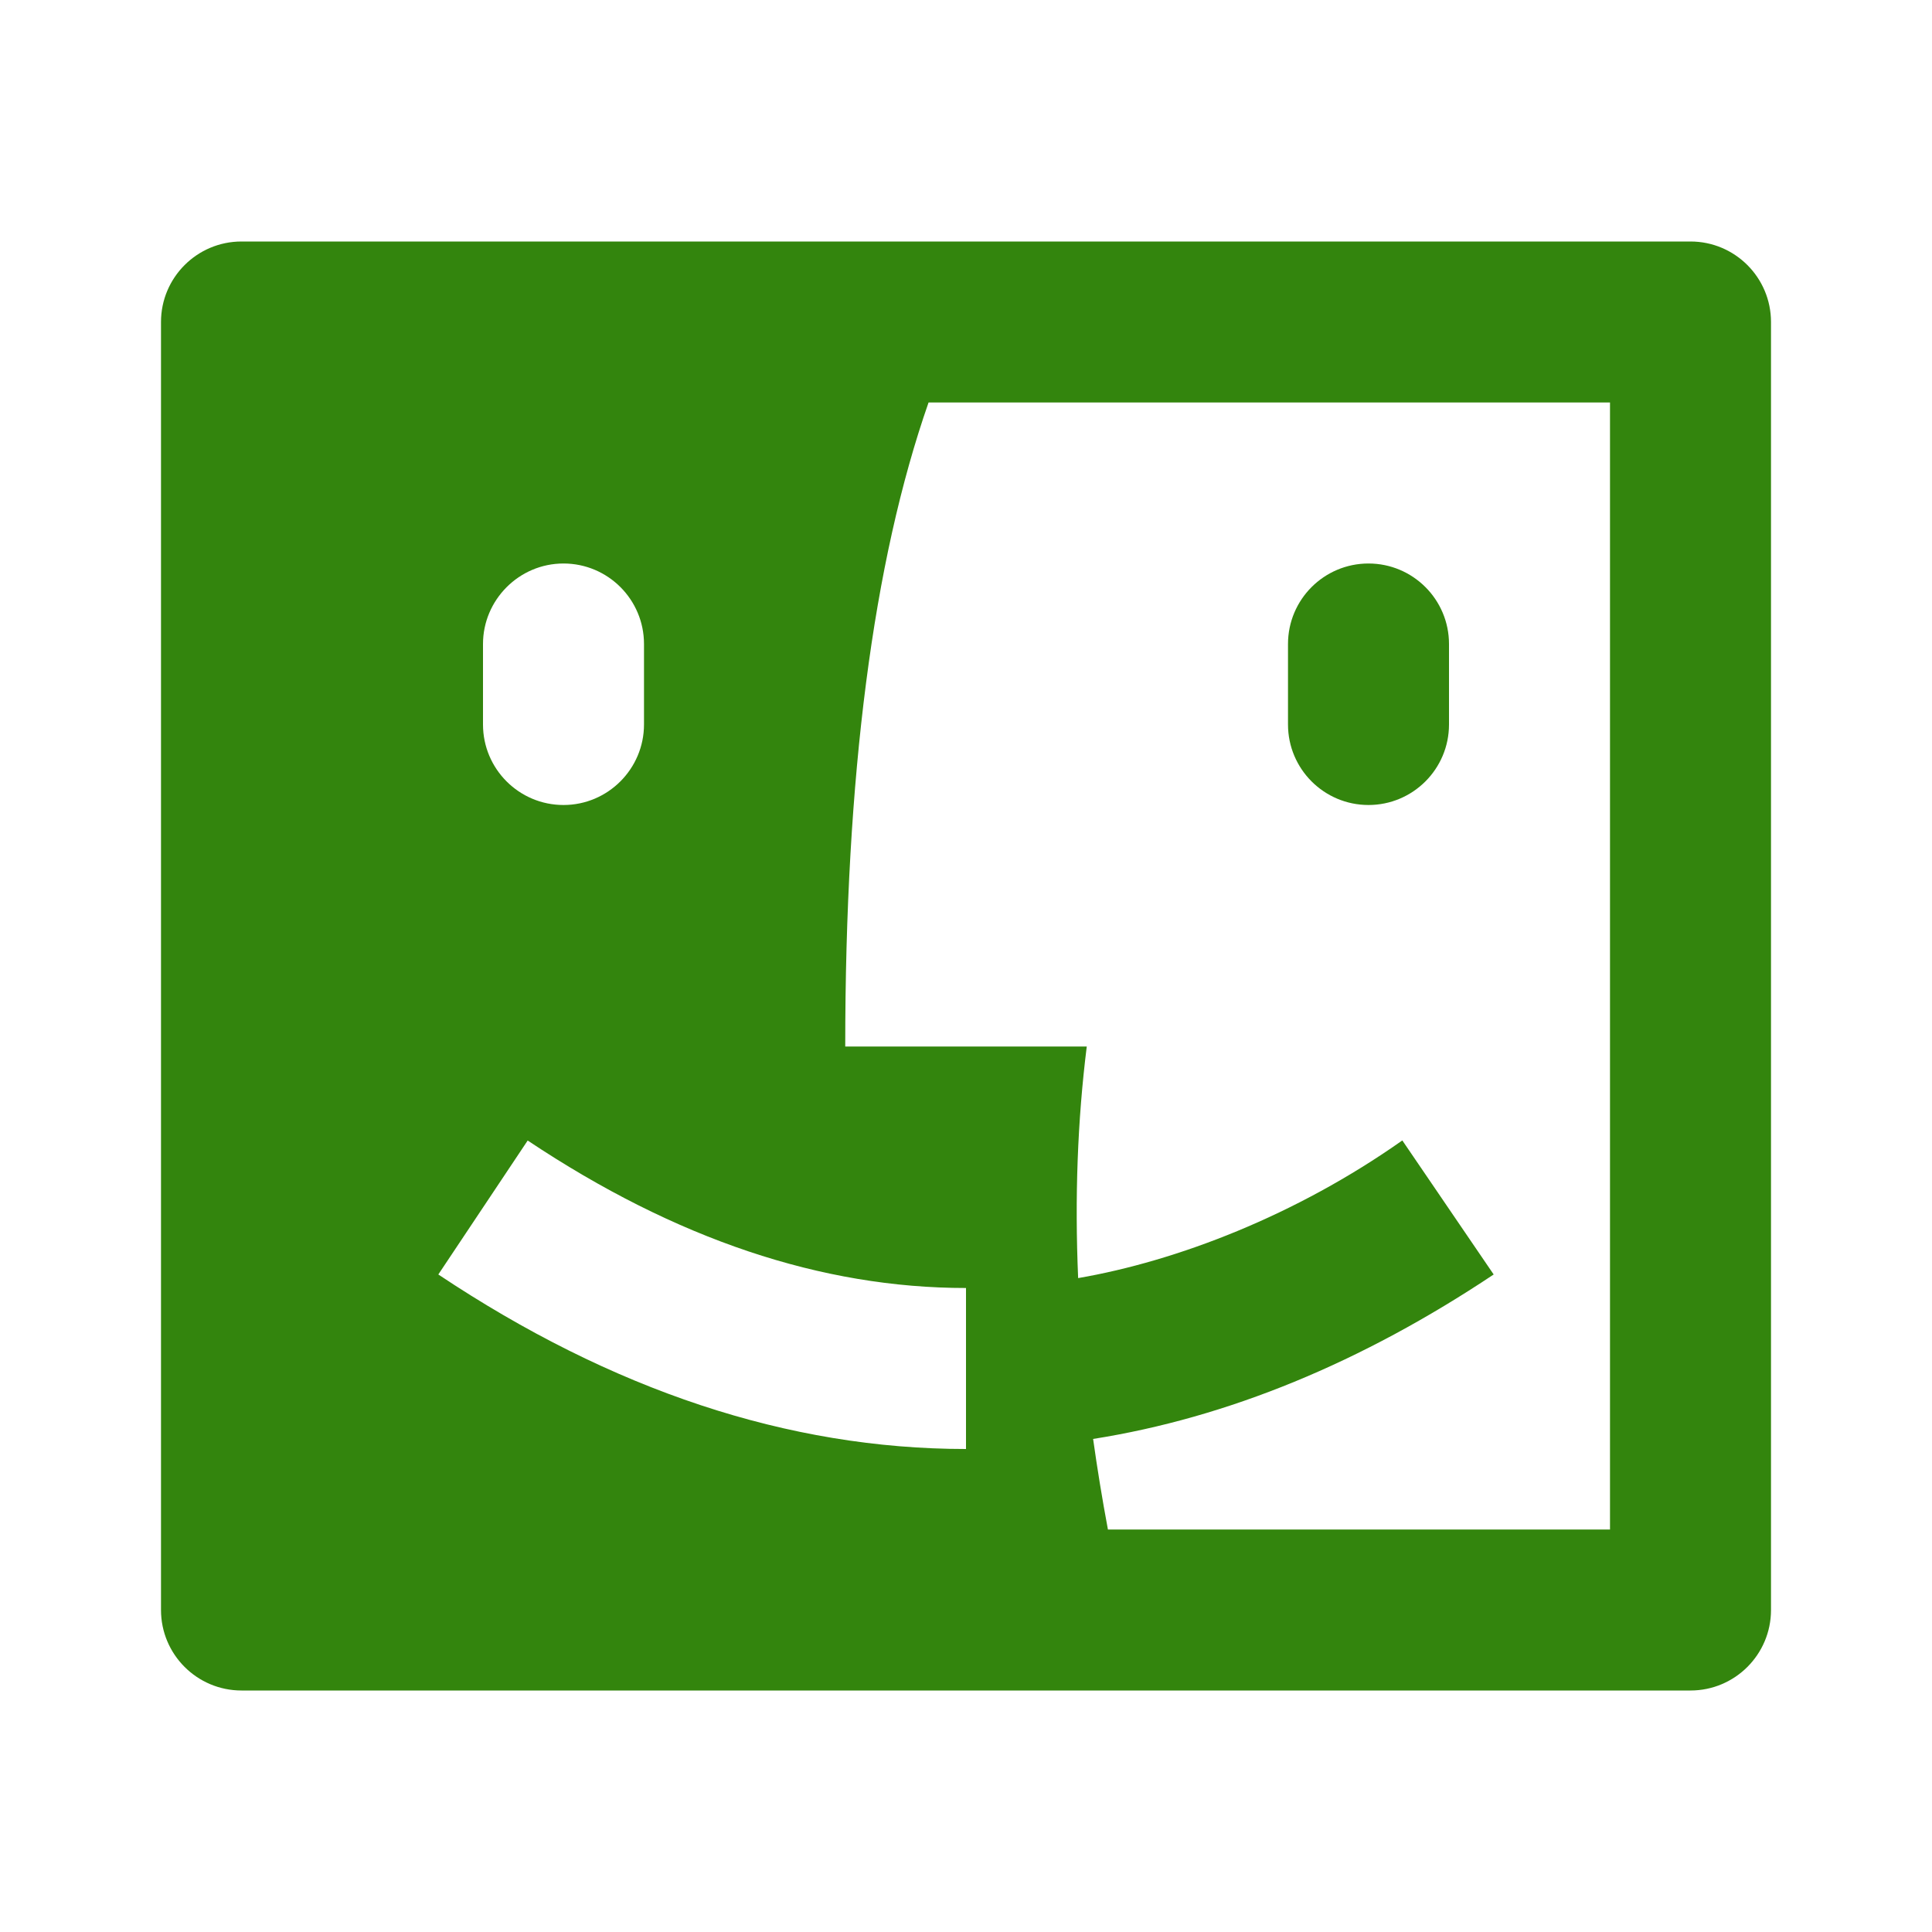 <?xml version="1.0" encoding="UTF-8"?>
<svg xmlns="http://www.w3.org/2000/svg" width="87" height="87" viewBox="0 0 87 87" fill="none">
  <g clip-path="url(#clip0_2636_110)">
    <path d="M76.125 10.875C78.126 10.875 79.75 12.499 79.75 14.5V72.5C79.75 74.501 78.126 76.125 76.125 76.125H10.875C8.874 76.125 7.25 74.501 7.25 72.5V14.5C7.25 12.499 8.874 10.875 10.875 10.875H76.125ZM72.5 18.125H41.814C39.313 25.292 38.062 34.959 38.062 47.125H48.938C48.521 50.46 48.394 53.933 48.55 57.554C52.994 56.789 58.352 54.737 63.148 51.355L67.262 57.391C61.31 61.36 55.288 63.84 49.224 64.797C49.412 66.138 49.633 67.498 49.891 68.875H72.5V18.125ZM23.762 51.359L19.738 57.391C27.557 62.604 35.496 65.25 43.5 65.25V58C37.004 58 30.443 55.814 23.762 51.359ZM61.625 25.375C63.626 25.375 65.25 26.999 65.25 29V32.625C65.25 34.626 63.626 36.25 61.625 36.25C59.624 36.25 58 34.626 58 32.625V29C58 26.999 59.624 25.375 61.625 25.375ZM25.375 25.375C23.374 25.375 21.75 27.014 21.75 29V32.625C21.75 34.626 23.374 36.25 25.375 36.25C27.376 36.25 29 34.619 29 32.625V29C29 26.999 27.376 25.375 25.375 25.375Z" fill="#33850D"></path>
  </g>
  <defs>
    <clipPath id="clip0_2636_110">
      <rect width="87" height="87" fill="white"></rect>
    </clipPath>
  </defs>
</svg>
